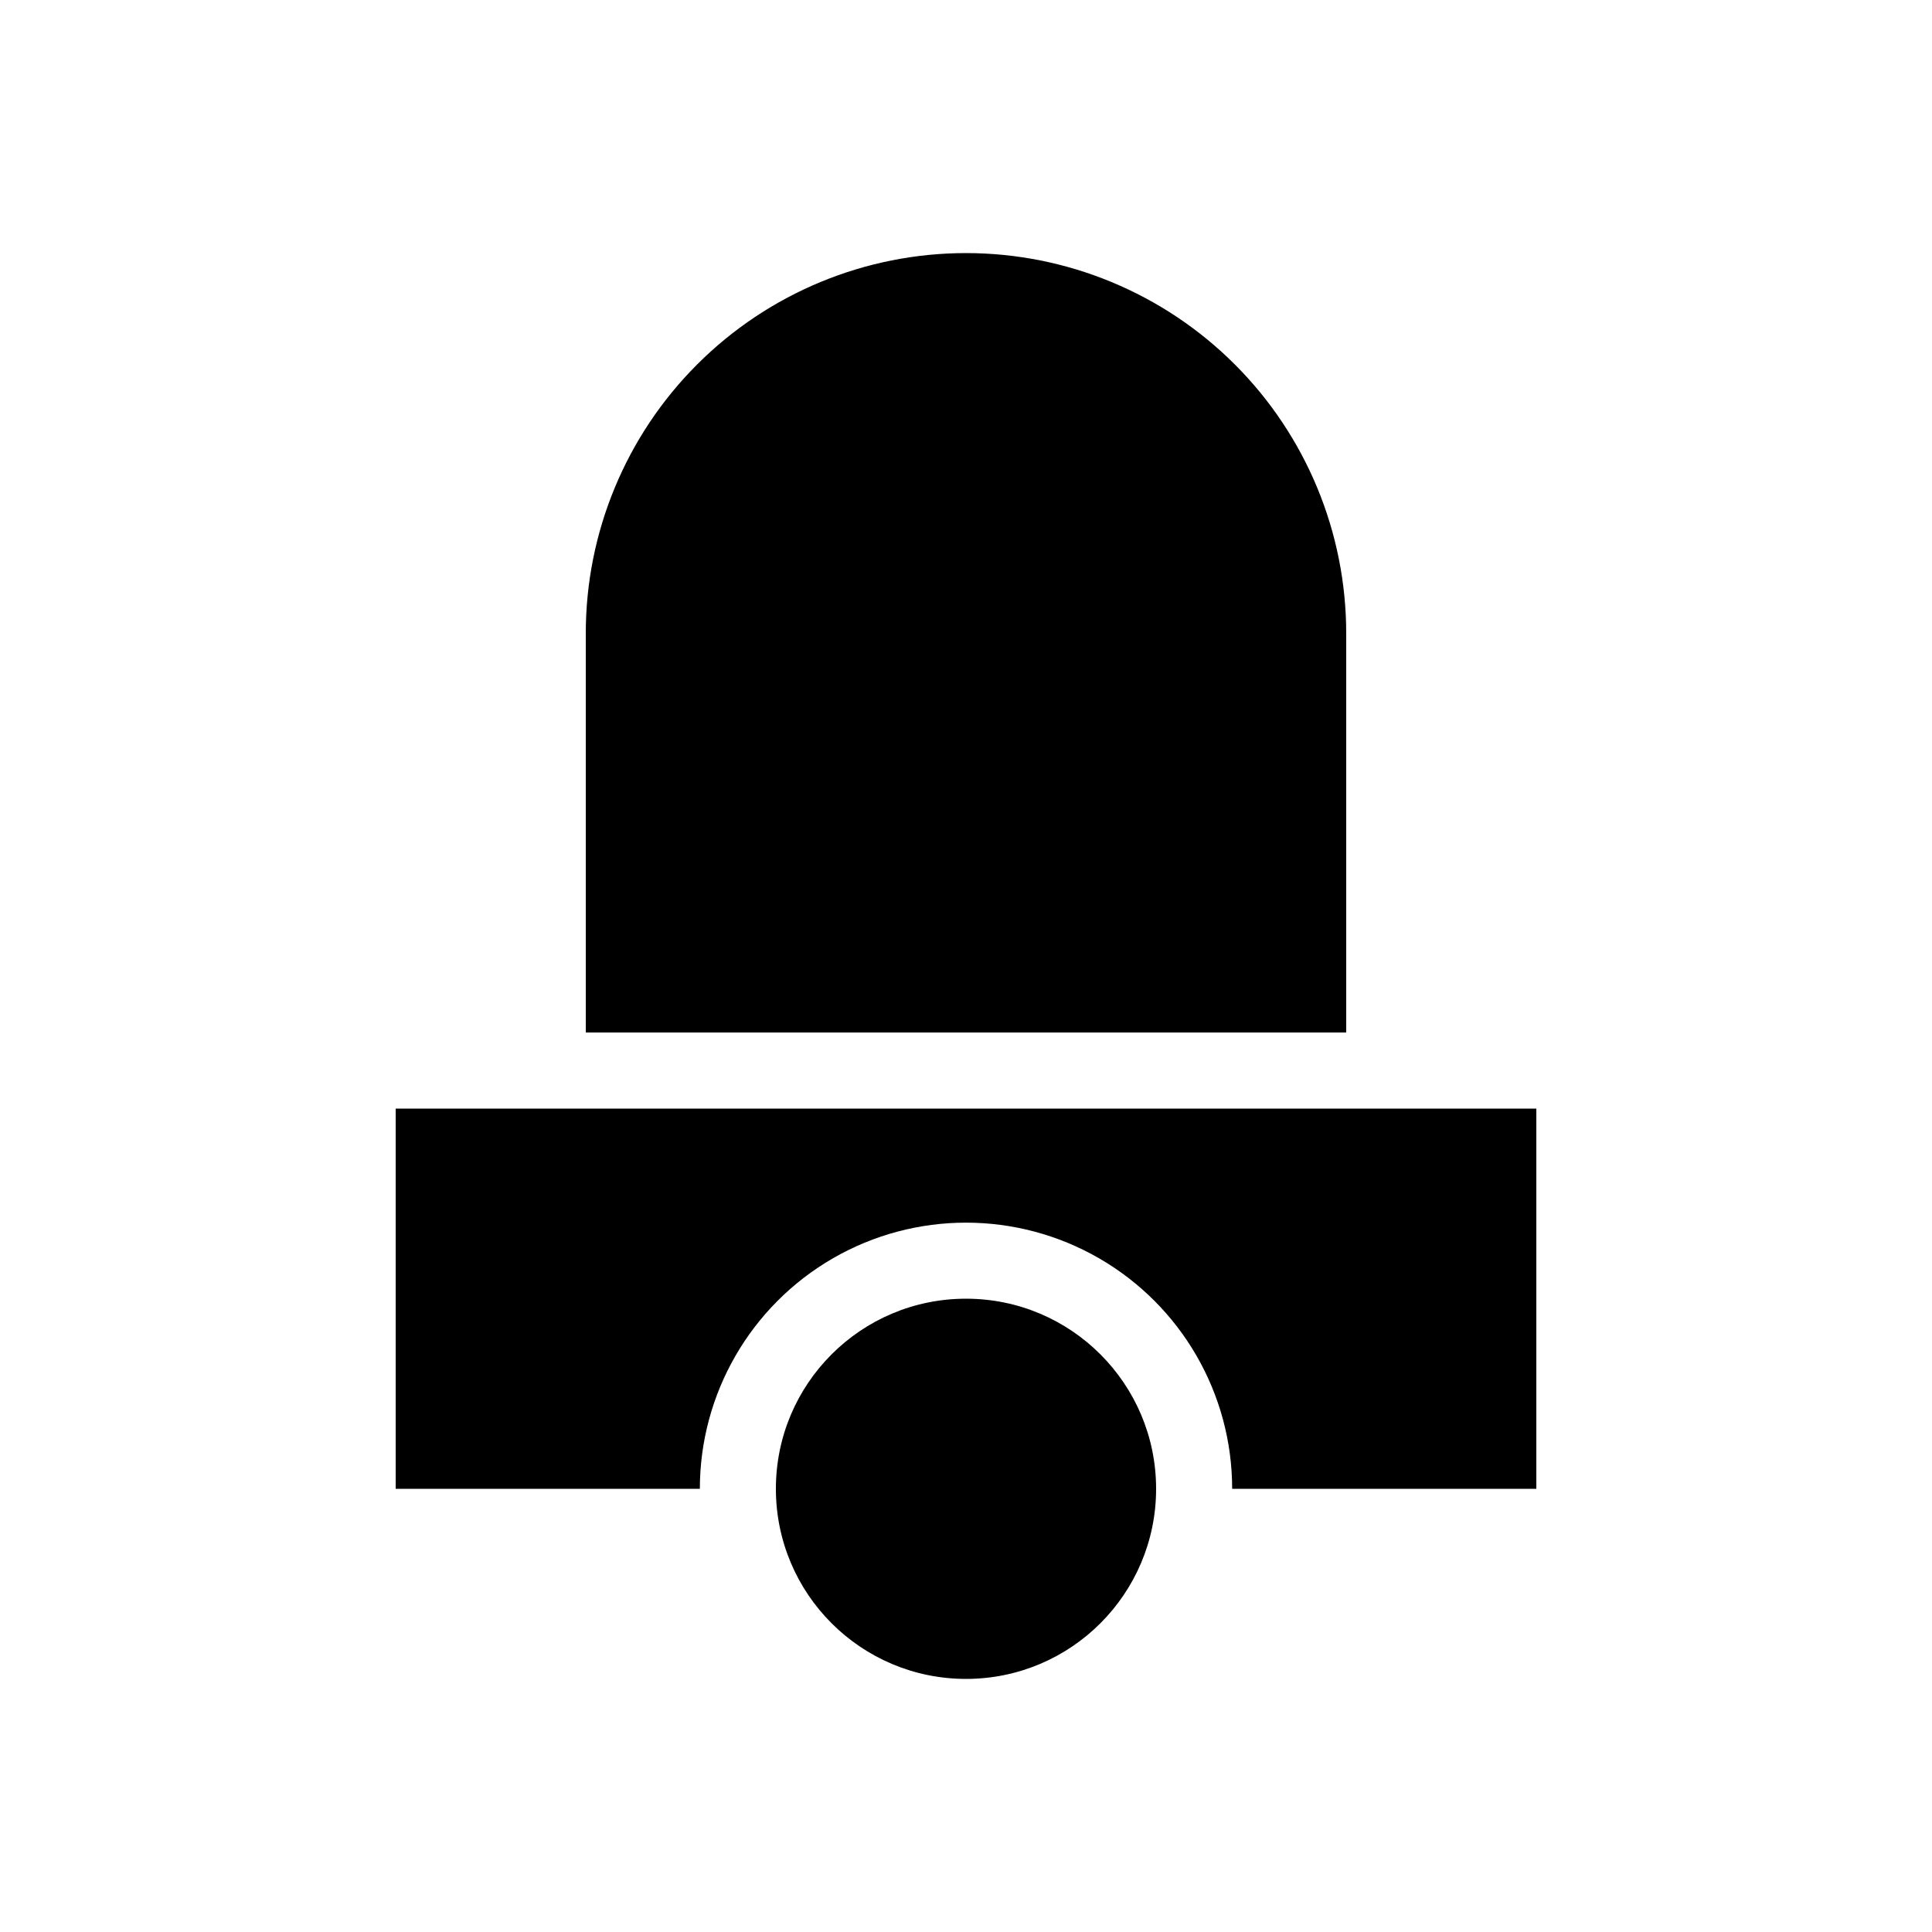 <?xml version="1.0" encoding="UTF-8"?>
<!-- Uploaded to: ICON Repo, www.iconrepo.com, Generator: ICON Repo Mixer Tools -->
<svg fill="#000000" width="800px" height="800px" version="1.1" viewBox="144 144 512 512" xmlns="http://www.w3.org/2000/svg">
 <g>
  <path d="m400 211.07c-26.727 0-52.355 10.617-71.25 29.512-18.898 18.898-29.512 44.527-29.512 71.25v105.8h201.52v-105.8c0-26.723-10.617-52.352-29.516-71.25-18.895-18.895-44.523-29.512-71.246-29.512z"/>
  <path d="m248.86 437.79v100.76h80.609c0-25.199 13.445-48.484 35.266-61.086 21.824-12.598 48.711-12.598 70.535 0 21.824 12.602 35.266 35.887 35.266 61.086h80.609v-100.76z"/>
  <path d="m450.38 538.55c0 27.824-22.555 50.379-50.379 50.379s-50.383-22.555-50.383-50.379 22.559-50.383 50.383-50.383 50.379 22.559 50.379 50.383"/>
 </g>
</svg>